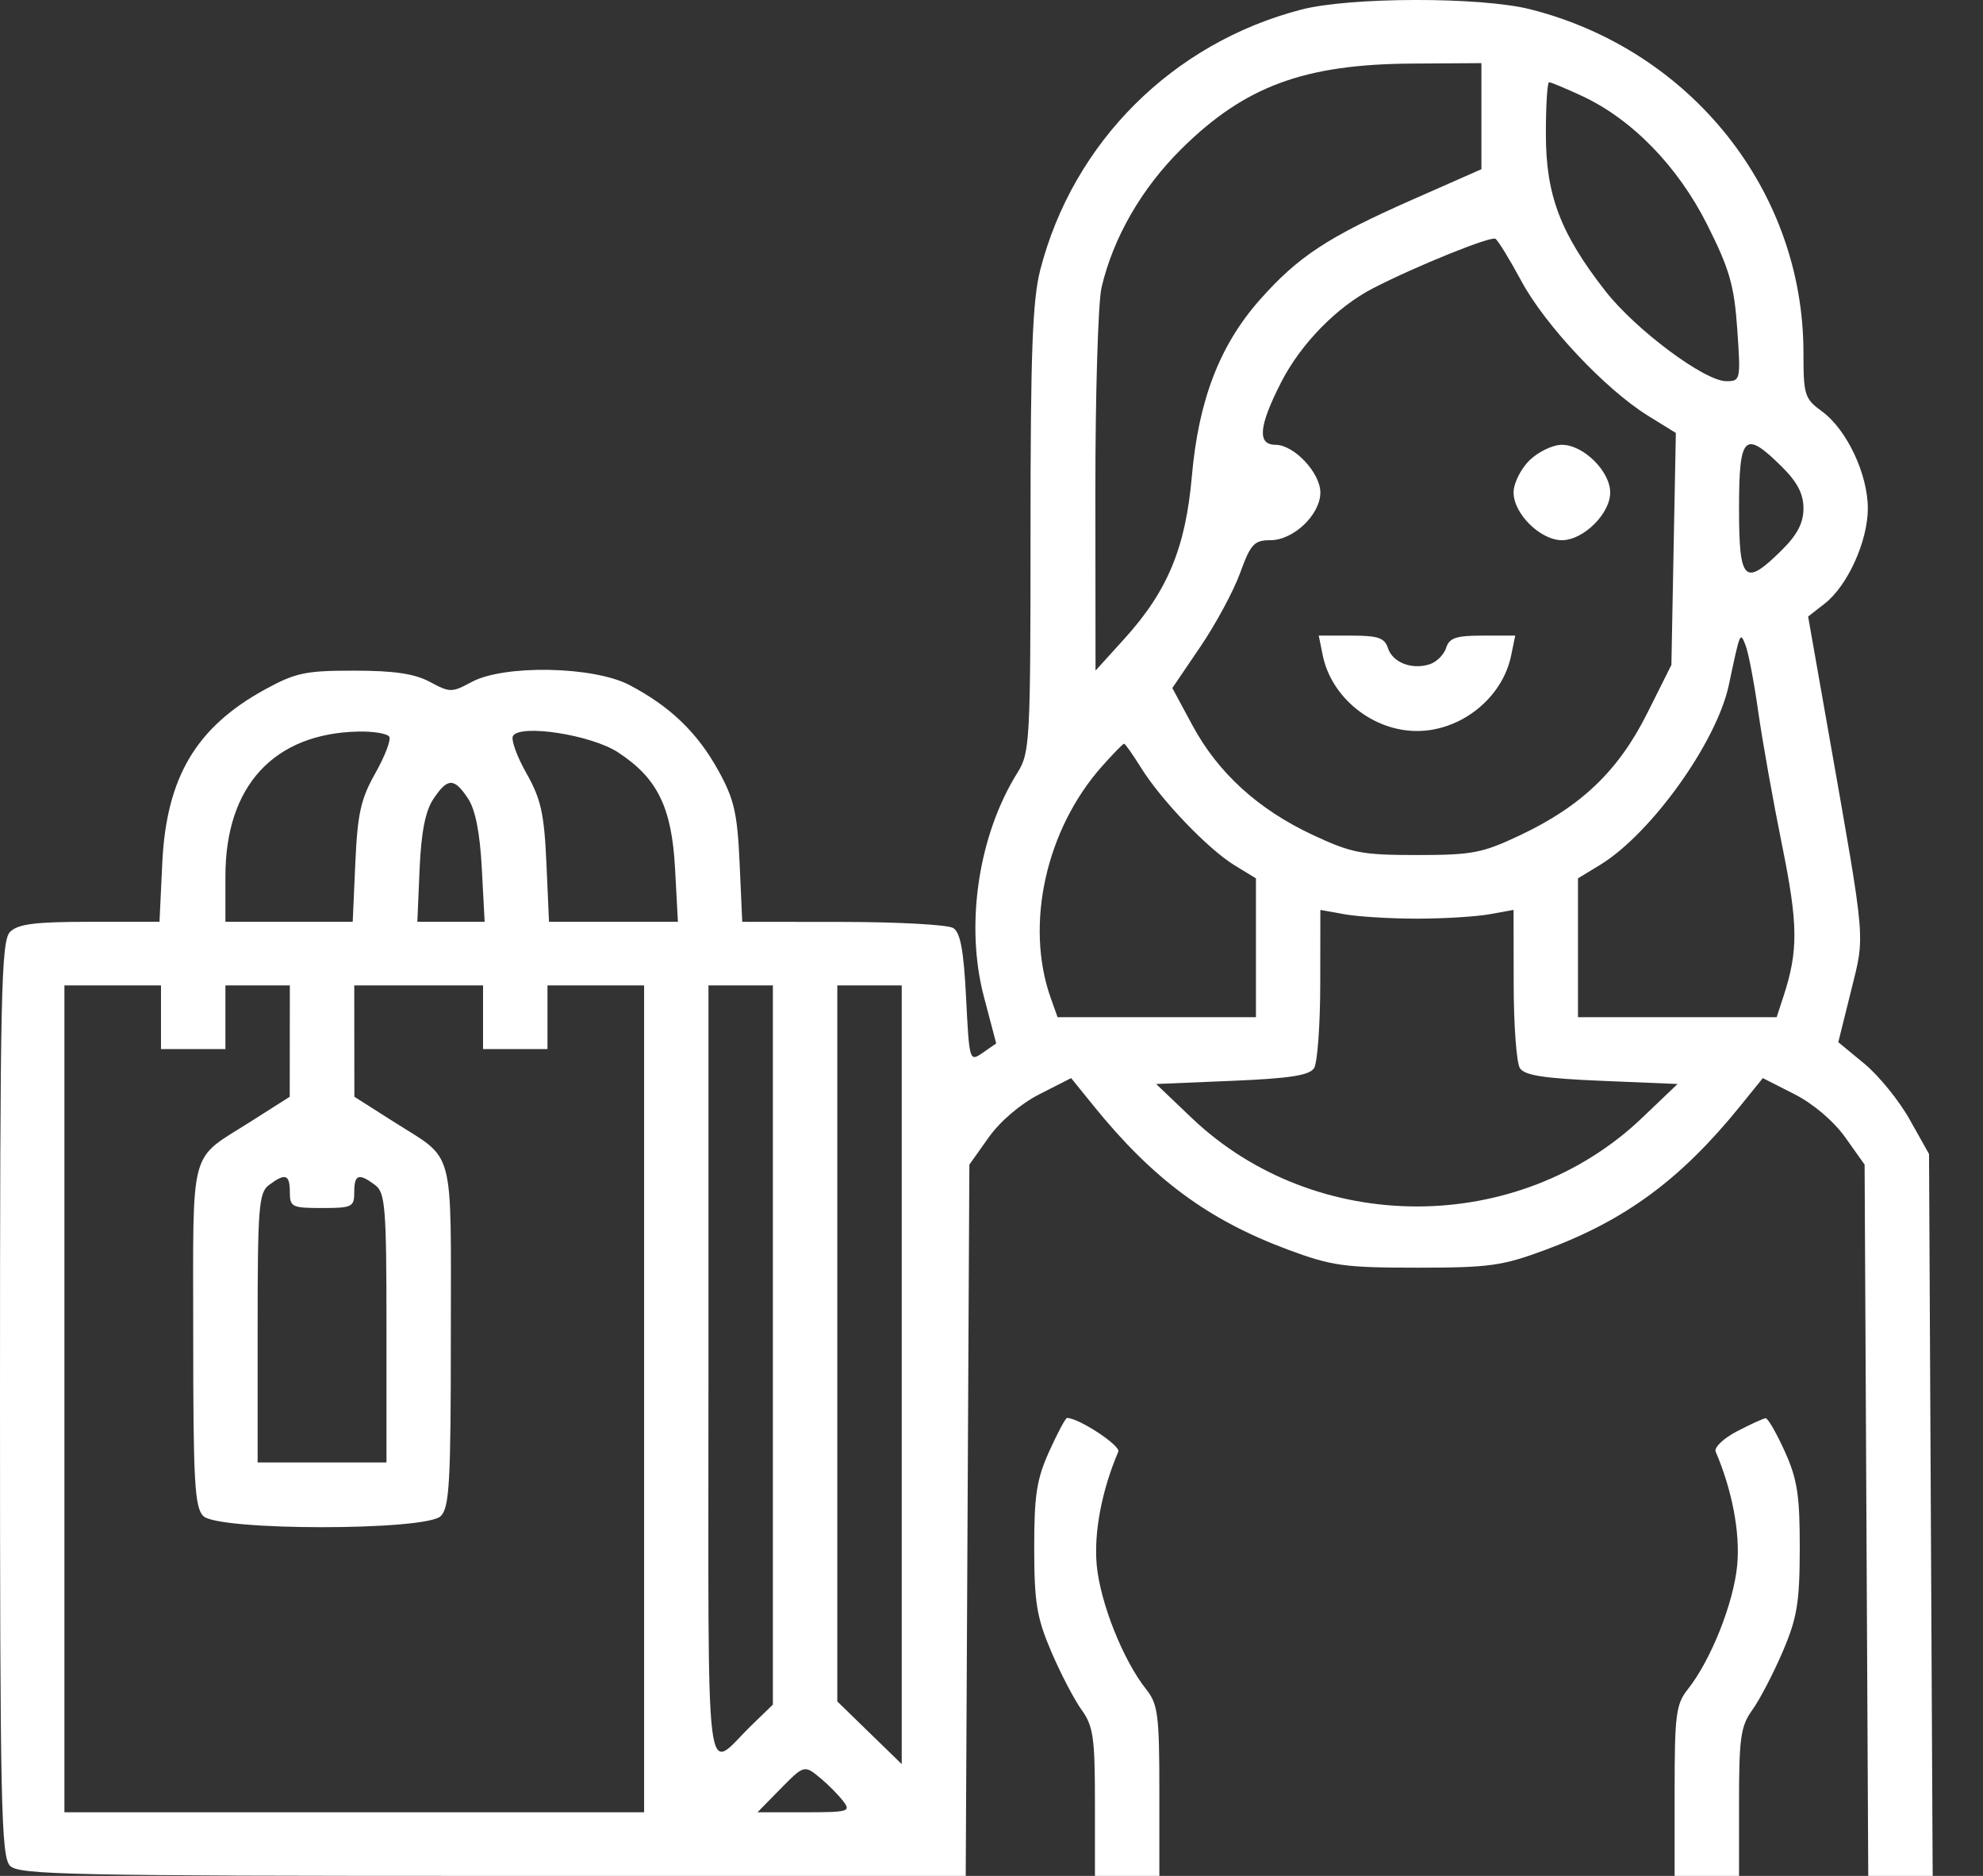 <svg width="37" height="35" viewBox="0 0 37 35" fill="none" xmlns="http://www.w3.org/2000/svg">
<rect x="0" y="0" width="37" height="35" fill="#333333" stroke="none"/>
<path fill-rule="evenodd" clip-rule="evenodd" d="M24.276 0.18C21.879 0.804 20.026 2.652 19.411 5.03C19.265 5.597 19.228 6.561 19.228 9.882C19.228 13.832 19.217 14.044 18.986 14.414C18.254 15.583 18.004 17.256 18.359 18.6L18.588 19.468L18.337 19.642C18.089 19.814 18.086 19.804 18.026 18.621C17.982 17.737 17.92 17.398 17.786 17.315C17.687 17.253 16.761 17.202 15.727 17.201L13.849 17.199L13.8 16.101C13.758 15.168 13.698 14.909 13.401 14.373C13.012 13.668 12.502 13.178 11.744 12.781C11.076 12.43 9.409 12.398 8.803 12.723C8.43 12.924 8.395 12.924 8.022 12.723C7.736 12.57 7.357 12.513 6.61 12.513C5.703 12.512 5.517 12.551 4.949 12.861C3.659 13.567 3.104 14.503 3.028 16.101L2.976 17.199H1.677C0.656 17.199 0.337 17.239 0.189 17.386C0.021 17.552 0 18.506 0 26.1C0 33.694 0.021 34.647 0.189 34.814C0.357 34.98 1.34 35 9.198 35H18.019L18.053 28.364L18.087 21.729L18.448 21.221C18.665 20.916 19.045 20.593 19.398 20.414L19.986 20.115L20.415 20.645C21.516 22.003 22.546 22.764 24.035 23.317C24.848 23.619 25.084 23.652 26.439 23.652C27.794 23.652 28.03 23.619 28.842 23.317C30.331 22.764 31.362 22.003 32.463 20.645L32.892 20.115L33.48 20.414C33.833 20.593 34.212 20.916 34.43 21.221L34.791 21.729L34.825 28.364L34.859 35H35.46H36.061L36.027 28.265L35.993 21.531L35.633 20.89C35.436 20.537 35.055 20.068 34.787 19.847L34.3 19.445L34.537 18.491C34.801 17.424 34.822 17.667 34.129 13.728L33.737 11.503L34.043 11.265C34.473 10.931 34.851 10.098 34.851 9.485C34.851 8.846 34.458 8.013 33.996 7.676C33.671 7.439 33.65 7.372 33.65 6.581C33.65 3.563 31.553 0.93 28.547 0.172C27.623 -0.061 25.182 -0.057 24.276 0.18ZM27.641 2.168V3.157L26.349 3.727C24.777 4.421 24.222 4.786 23.508 5.592C22.76 6.437 22.364 7.461 22.239 8.88C22.121 10.224 21.786 11.03 20.973 11.925L20.441 12.512L20.438 9.189C20.437 7.361 20.489 5.641 20.553 5.365C20.771 4.432 21.303 3.51 22.047 2.775C23.229 1.607 24.334 1.199 26.349 1.186L27.641 1.178V2.168ZM29.515 1.789C30.453 2.225 31.309 3.105 31.857 4.198C32.271 5.023 32.358 5.325 32.415 6.144C32.48 7.09 32.476 7.112 32.21 7.112C31.805 7.112 30.519 6.153 29.954 5.43C29.117 4.358 28.845 3.644 28.844 2.513C28.843 1.975 28.87 1.534 28.904 1.534C28.938 1.534 29.212 1.649 29.515 1.789ZM28.387 5.245C28.829 6.067 29.953 7.263 30.747 7.755L31.269 8.078L31.227 10.242L31.186 12.406L30.733 13.311C30.197 14.381 29.506 15.043 28.362 15.584C27.657 15.917 27.469 15.953 26.439 15.953C25.407 15.953 25.22 15.917 24.494 15.578C23.475 15.101 22.729 14.422 22.25 13.535L21.874 12.837L22.395 12.07C22.682 11.648 23.017 11.027 23.139 10.69C23.336 10.149 23.401 10.079 23.704 10.079C24.136 10.079 24.636 9.601 24.636 9.189C24.636 8.822 24.145 8.299 23.8 8.299C23.454 8.299 23.485 7.954 23.905 7.131C24.272 6.414 24.945 5.725 25.62 5.378C26.424 4.964 27.815 4.402 27.902 4.455C27.951 4.485 28.169 4.84 28.387 5.245ZM28.537 8.59C28.374 8.75 28.241 9.02 28.241 9.189C28.241 9.584 28.742 10.079 29.143 10.079C29.544 10.079 30.044 9.584 30.044 9.189C30.044 8.793 29.544 8.299 29.143 8.299C28.972 8.299 28.699 8.43 28.537 8.59ZM33.241 8.702C33.535 8.993 33.65 9.212 33.65 9.485C33.65 9.759 33.535 9.978 33.241 10.269C32.548 10.953 32.448 10.854 32.448 9.485C32.448 8.117 32.548 8.018 33.241 8.702ZM24.68 12.225C24.841 13.018 25.613 13.639 26.439 13.639C27.265 13.639 28.037 13.018 28.197 12.225L28.272 11.859H27.664C27.167 11.859 27.042 11.901 26.982 12.09C26.941 12.217 26.802 12.354 26.673 12.395C26.339 12.5 25.983 12.36 25.896 12.09C25.835 11.901 25.711 11.859 25.214 11.859H24.606L24.68 12.225ZM32.807 13.283C32.886 13.838 33.086 14.957 33.251 15.771C33.551 17.25 33.556 17.738 33.276 18.593L33.15 18.979H31.297H29.443V17.684V16.388L29.857 16.136C30.81 15.553 32.032 13.846 32.258 12.779C32.471 11.773 32.468 11.782 32.569 12.037C32.621 12.167 32.729 12.728 32.807 13.283ZM7.263 13.745C7.299 13.803 7.182 14.109 7.004 14.425C6.732 14.905 6.671 15.179 6.63 16.099L6.581 17.199H5.394H4.206V16.347C4.206 14.663 5.111 13.681 6.693 13.649C6.97 13.644 7.226 13.687 7.263 13.745ZM11.53 14.036C12.268 14.518 12.535 15.062 12.596 16.211L12.649 17.199H11.446H10.244L10.195 16.099C10.154 15.179 10.093 14.905 9.821 14.425C9.642 14.109 9.53 13.796 9.572 13.73C9.712 13.505 11.035 13.712 11.53 14.036ZM21.288 14.321C21.664 14.927 22.541 15.842 23.031 16.142L23.434 16.388V17.684V18.979H21.584H19.733L19.603 18.614C19.121 17.248 19.516 15.473 20.564 14.295C20.768 14.065 20.953 13.876 20.974 13.876C20.994 13.876 21.136 14.077 21.288 14.321ZM8.732 14.898C8.87 15.104 8.955 15.537 8.99 16.203L9.043 17.199H8.415H7.787L7.829 16.215C7.859 15.528 7.936 15.133 8.085 14.909C8.351 14.509 8.473 14.507 8.732 14.898ZM26.439 17.14C26.935 17.14 27.543 17.103 27.791 17.058L28.241 16.977L28.243 18.364C28.244 19.127 28.296 19.831 28.359 19.929C28.445 20.064 28.808 20.121 29.887 20.166L31.301 20.225L30.642 20.854C28.332 23.061 24.546 23.062 22.233 20.856L21.572 20.225L22.988 20.166C24.069 20.121 24.432 20.064 24.519 19.929C24.581 19.831 24.633 19.127 24.634 18.364L24.636 16.977L25.087 17.058C25.335 17.103 25.943 17.14 26.439 17.14ZM3.004 18.979V19.573H3.605H4.206V18.979V18.386H4.807H5.408L5.407 19.424L5.406 20.463L4.673 20.929C3.514 21.666 3.605 21.326 3.605 24.913C3.605 27.652 3.632 28.126 3.794 28.287C4.074 28.563 7.944 28.563 8.224 28.287C8.386 28.126 8.412 27.652 8.412 24.913C8.412 21.326 8.504 21.666 7.345 20.929L6.612 20.463L6.611 19.424L6.61 18.386H7.811H9.013V18.979V19.573H9.614H10.215V18.979V18.386H11.116H12.018V26.1V33.813H6.61H1.202V26.1V18.386H2.103H3.004V18.979ZM14.421 25.095V31.804L14.028 32.185C13.135 33.051 13.219 33.736 13.219 25.639V18.386H13.82H14.421V25.095ZM16.825 25.65V32.914L16.224 32.33L15.623 31.745V25.066V18.386H16.224H16.825V25.65ZM5.408 22.243C5.408 22.52 5.448 22.539 6.009 22.539C6.57 22.539 6.61 22.52 6.61 22.243C6.61 21.91 6.694 21.881 7 22.111C7.189 22.253 7.211 22.527 7.211 24.778V27.286H6.009H4.807V24.778C4.807 22.527 4.829 22.253 5.017 22.111C5.324 21.881 5.408 21.91 5.408 22.243ZM19.577 27.079C19.342 27.599 19.296 27.898 19.297 28.888C19.298 29.902 19.345 30.183 19.615 30.816C19.789 31.224 20.044 31.712 20.181 31.902C20.399 32.204 20.43 32.422 20.43 33.624V35H21.031H21.632V33.414C21.632 31.999 21.605 31.795 21.388 31.521C20.957 30.981 20.528 29.903 20.463 29.199C20.408 28.593 20.558 27.805 20.866 27.085C20.914 26.973 20.128 26.456 19.909 26.456C19.881 26.456 19.732 26.736 19.577 27.079ZM32.41 26.705C32.156 26.837 31.979 27.007 32.012 27.085C32.32 27.804 32.47 28.593 32.414 29.199C32.35 29.903 31.921 30.981 31.49 31.521C31.272 31.795 31.246 31.999 31.246 33.414V35H31.847H32.448V33.624C32.448 32.422 32.479 32.204 32.697 31.902C32.834 31.712 33.088 31.224 33.263 30.816C33.533 30.183 33.579 29.902 33.581 28.888C33.582 27.898 33.536 27.599 33.301 27.079C33.146 26.736 32.985 26.458 32.944 26.461C32.902 26.464 32.662 26.574 32.41 26.705ZM15.328 33.193C15.463 33.306 15.645 33.491 15.733 33.606C15.882 33.799 15.832 33.813 15.013 33.813H14.134L14.541 33.398C15.011 32.92 15.003 32.922 15.328 33.193Z" fill="white"/>
</svg>
